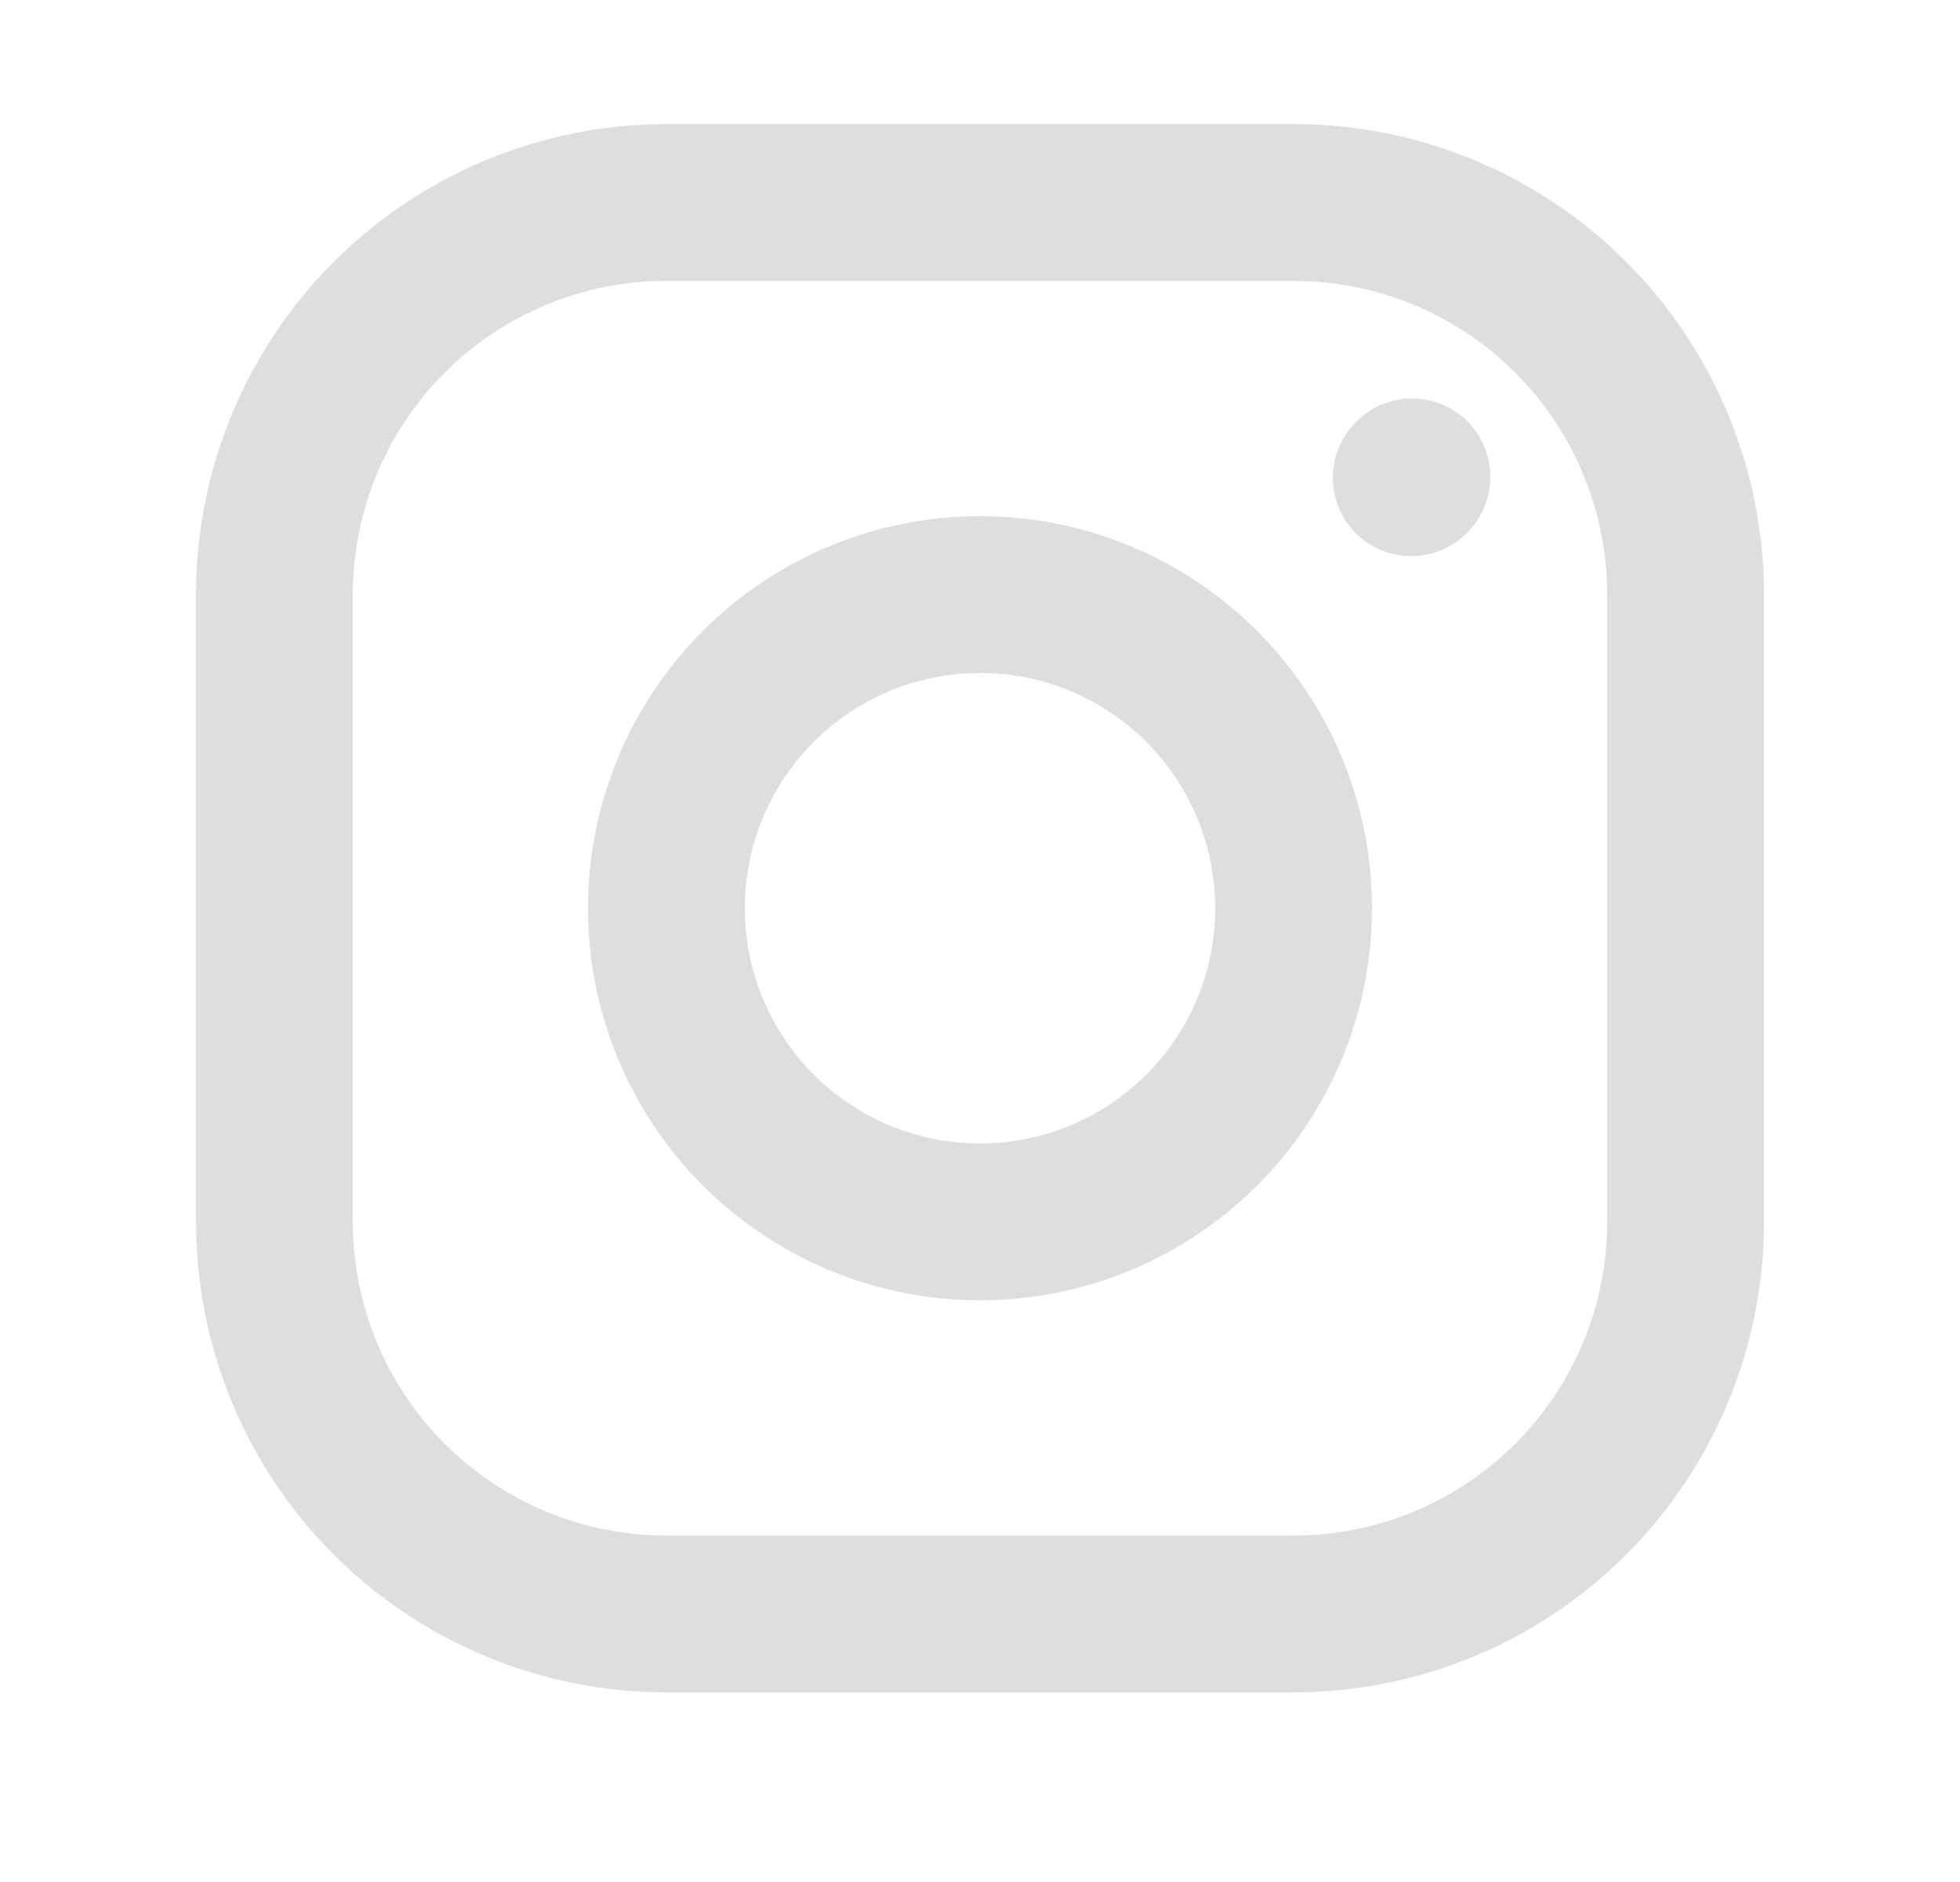 <svg xmlns="http://www.w3.org/2000/svg" width="25" height="24" viewBox="0 0 25 24" fill="none"><path d="M12.5 15.582C13.561 15.582 14.578 15.161 15.328 14.411C16.079 13.66 16.5 12.643 16.5 11.582C16.5 10.521 16.079 9.504 15.328 8.754C14.578 8.003 13.561 7.582 12.5 7.582C11.439 7.582 10.422 8.003 9.672 8.754C8.921 9.504 8.5 10.521 8.5 11.582C8.5 12.643 8.921 13.66 9.672 14.411C10.422 15.161 11.439 15.582 12.5 15.582Z" stroke="#DEDEDE" stroke-width="2" stroke-linecap="round" stroke-linejoin="round"></path><path d="M3.5 15.582V7.582C3.5 6.256 4.027 4.984 4.964 4.046C5.902 3.109 7.174 2.582 8.5 2.582H16.5C17.826 2.582 19.098 3.109 20.035 4.046C20.973 4.984 21.5 6.256 21.5 7.582V15.582C21.5 16.908 20.973 18.18 20.035 19.118C19.098 20.055 17.826 20.582 16.5 20.582H8.5C7.174 20.582 5.902 20.055 4.964 19.118C4.027 18.18 3.5 16.908 3.5 15.582Z" stroke="#DEDEDE" stroke-width="2"></path><path d="M18 6.092L18.01 6.081" stroke="#DEDEDE" stroke-width="2" stroke-linecap="round" stroke-linejoin="round"></path></svg>